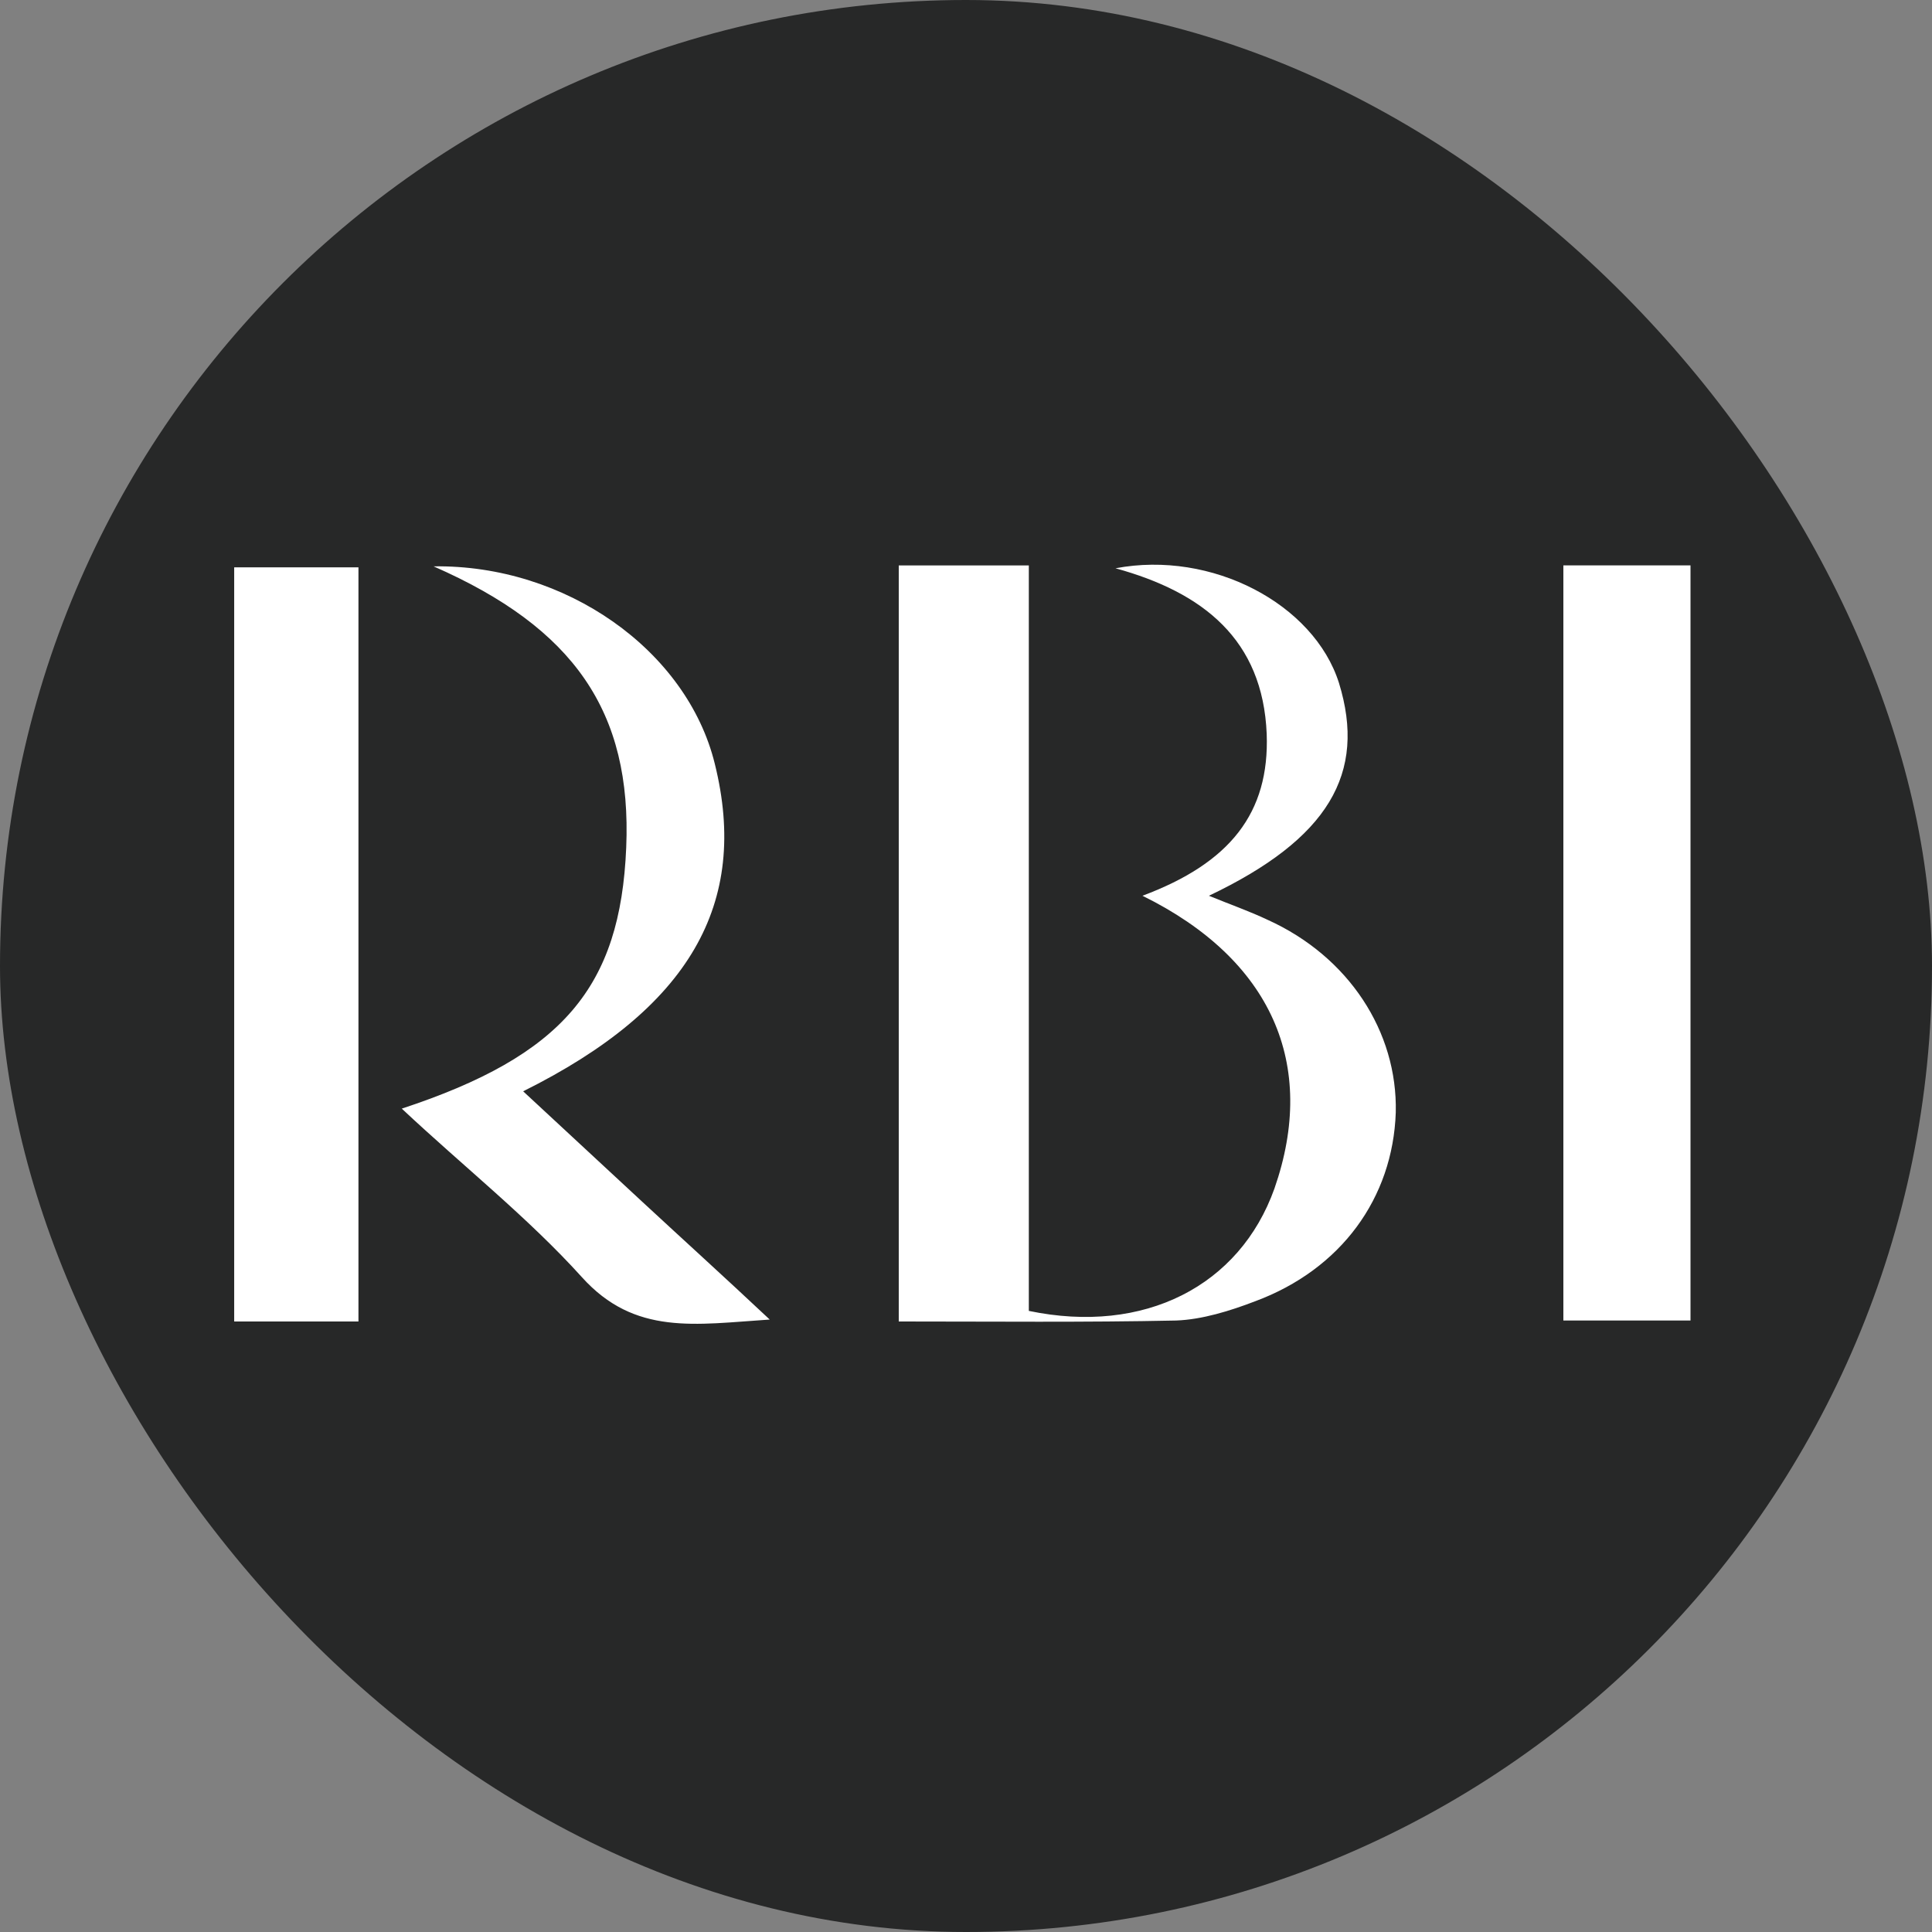 <svg xmlns="http://www.w3.org/2000/svg" width="56" height="56" fill="none" viewBox="0 0 56 56"><rect x="0" y="0" width="56" height="56" fill="#808080" stroke="none"/><rect width="56" height="56" fill="#272828" rx="28"/><path fill="#fff" d="M33.115 25.964c2.54-.949 3.685-2.4 3.601-4.69-.112-2.736-1.843-4.104-4.383-4.802 2.792-.53 5.751 1.033 6.477 3.322.81 2.625-.307 4.523-3.769 6.17.614.252 1.173.447 1.703.698 2.345 1.061 3.769 3.239 3.713 5.584-.084 2.484-1.591 4.55-4.076 5.472-.726.279-1.535.53-2.29.558-2.651.056-5.276.028-8.04.028V16.389h3.77v21.608c3.35.698 6.113-.726 7.119-3.546 1.256-3.601-.084-6.644-3.825-8.487M49 38.276h-3.685V16.388H49zM10.39 38.304H6.788v-21.86h3.602zM12.567 16.416c3.825-.055 7.343 2.43 8.152 5.724 1.005 4.048-.726 7.09-5.555 9.492 1.2 1.116 2.317 2.15 3.461 3.21 1.145 1.061 2.318 2.122 3.686 3.406-2.15.14-3.909.475-5.444-1.228-1.564-1.731-3.434-3.21-5.221-4.886 4.662-1.535 6.337-3.518 6.505-7.566.167-3.936-1.508-6.365-5.584-8.152"/></svg>